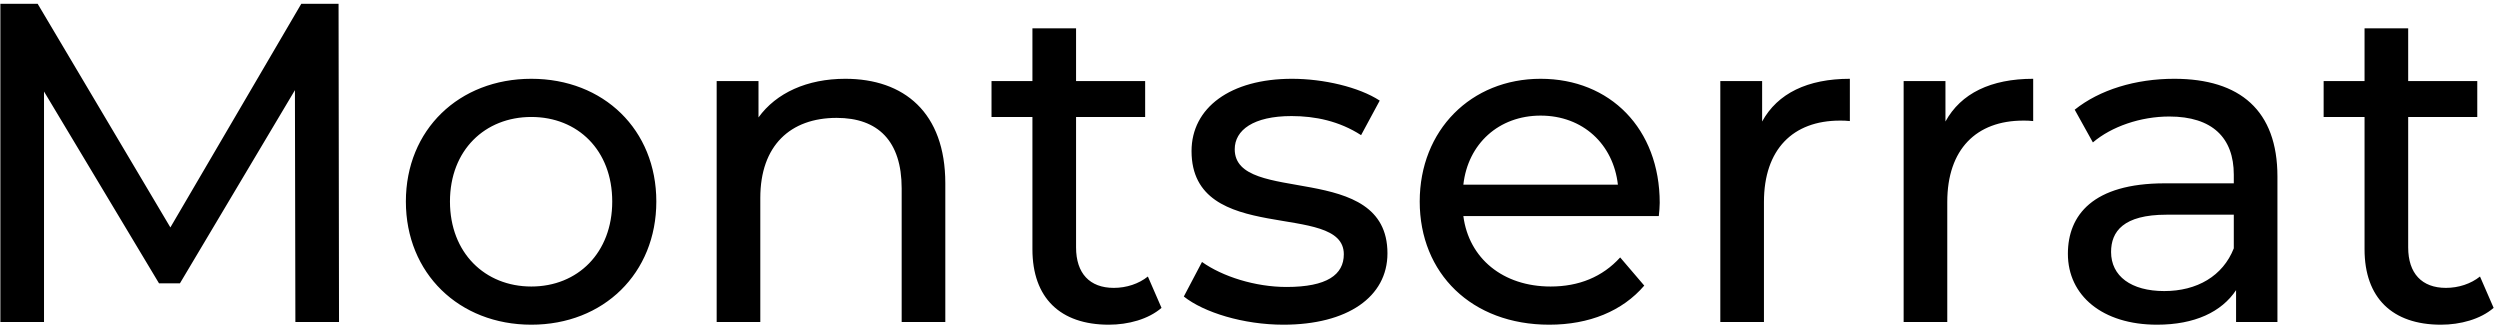 <?xml version="1.0" encoding="UTF-8"?> <svg xmlns="http://www.w3.org/2000/svg" width="264" height="35" viewBox="0 0 264 35" fill="none"><path d="M35.8 34H31.192L31.144 9.52L19 29.92H16.792L4.648 9.664V34H0.04V0.4H3.976L17.992 24.016L31.816 0.4H35.752L35.8 34ZM56.108 34.288C48.476 34.288 42.86 28.864 42.86 21.28C42.86 13.696 48.476 8.32 56.108 8.32C63.74 8.32 69.308 13.696 69.308 21.28C69.308 28.864 63.74 34.288 56.108 34.288ZM56.108 30.256C61.004 30.256 64.652 26.704 64.652 21.28C64.652 15.856 61.004 12.352 56.108 12.352C51.212 12.352 47.516 15.856 47.516 21.28C47.516 26.704 51.212 30.256 56.108 30.256ZM89.264 8.32C95.457 8.32 99.825 11.872 99.825 19.36V34H95.216V19.888C95.216 14.896 92.721 12.448 88.353 12.448C83.457 12.448 80.288 15.376 80.288 20.896V34H75.68V8.56H80.097V12.4C81.969 9.808 85.233 8.32 89.264 8.32ZM121.216 29.2L122.656 32.512C121.264 33.712 119.152 34.288 117.088 34.288C111.952 34.288 109.024 31.456 109.024 26.32V12.352H104.704V8.56H109.024V2.992H113.632V8.56H120.928V12.352H113.632V26.128C113.632 28.864 115.072 30.4 117.616 30.4C118.96 30.4 120.256 29.968 121.216 29.2ZM135.523 34.288C131.299 34.288 127.123 32.992 125.011 31.312L126.931 27.664C129.091 29.2 132.547 30.304 135.859 30.304C140.131 30.304 141.907 29.008 141.907 26.848C141.907 21.136 125.827 26.08 125.827 15.952C125.827 11.392 129.907 8.32 136.435 8.32C139.747 8.32 143.491 9.184 145.699 10.624L143.731 14.272C141.427 12.784 138.883 12.256 136.387 12.256C132.355 12.256 130.387 13.744 130.387 15.76C130.387 21.76 146.515 16.864 146.515 26.752C146.515 31.36 142.291 34.288 135.523 34.288ZM175.266 21.424C175.266 21.808 175.218 22.384 175.17 22.816H154.53C155.106 27.28 158.706 30.256 163.746 30.256C166.722 30.256 169.218 29.248 171.09 27.184L173.634 30.16C171.33 32.848 167.826 34.288 163.602 34.288C155.394 34.288 149.922 28.864 149.922 21.28C149.922 13.744 155.346 8.32 162.69 8.32C170.034 8.32 175.266 13.6 175.266 21.424ZM162.69 12.208C158.274 12.208 155.01 15.184 154.53 19.504H170.85C170.37 15.232 167.154 12.208 162.69 12.208ZM186.081 12.832C187.713 9.856 190.881 8.32 195.345 8.32V12.784C194.961 12.736 194.625 12.736 194.289 12.736C189.345 12.736 186.273 15.76 186.273 21.328V34H181.665V8.56H186.081V12.832ZM205.44 12.832C207.072 9.856 210.24 8.32 214.704 8.32V12.784C214.32 12.736 213.984 12.736 213.648 12.736C208.704 12.736 205.632 15.76 205.632 21.328V34H201.024V8.56H205.44V12.832ZM229.601 8.32C236.561 8.32 240.497 11.68 240.497 18.64V34H236.129V30.64C234.593 32.944 231.761 34.288 227.777 34.288C222.017 34.288 218.369 31.216 218.369 26.8C218.369 22.72 221.009 19.36 228.593 19.36H235.889V18.448C235.889 14.56 233.633 12.304 229.073 12.304C226.049 12.304 222.977 13.36 221.009 15.04L219.089 11.584C221.729 9.472 225.521 8.32 229.601 8.32ZM228.545 30.736C232.001 30.736 234.737 29.152 235.889 26.224V22.672H228.785C224.225 22.672 222.929 24.448 222.929 26.608C222.929 29.152 225.041 30.736 228.545 30.736ZM261.888 29.2L263.328 32.512C261.936 33.712 259.824 34.288 257.76 34.288C252.624 34.288 249.696 31.456 249.696 26.32V12.352H245.376V8.56H249.696V2.992H254.304V8.56H261.6V12.352H254.304V26.128C254.304 28.864 255.744 30.4 258.288 30.4C259.632 30.4 260.928 29.968 261.888 29.2Z" fill="black"></path></svg> 